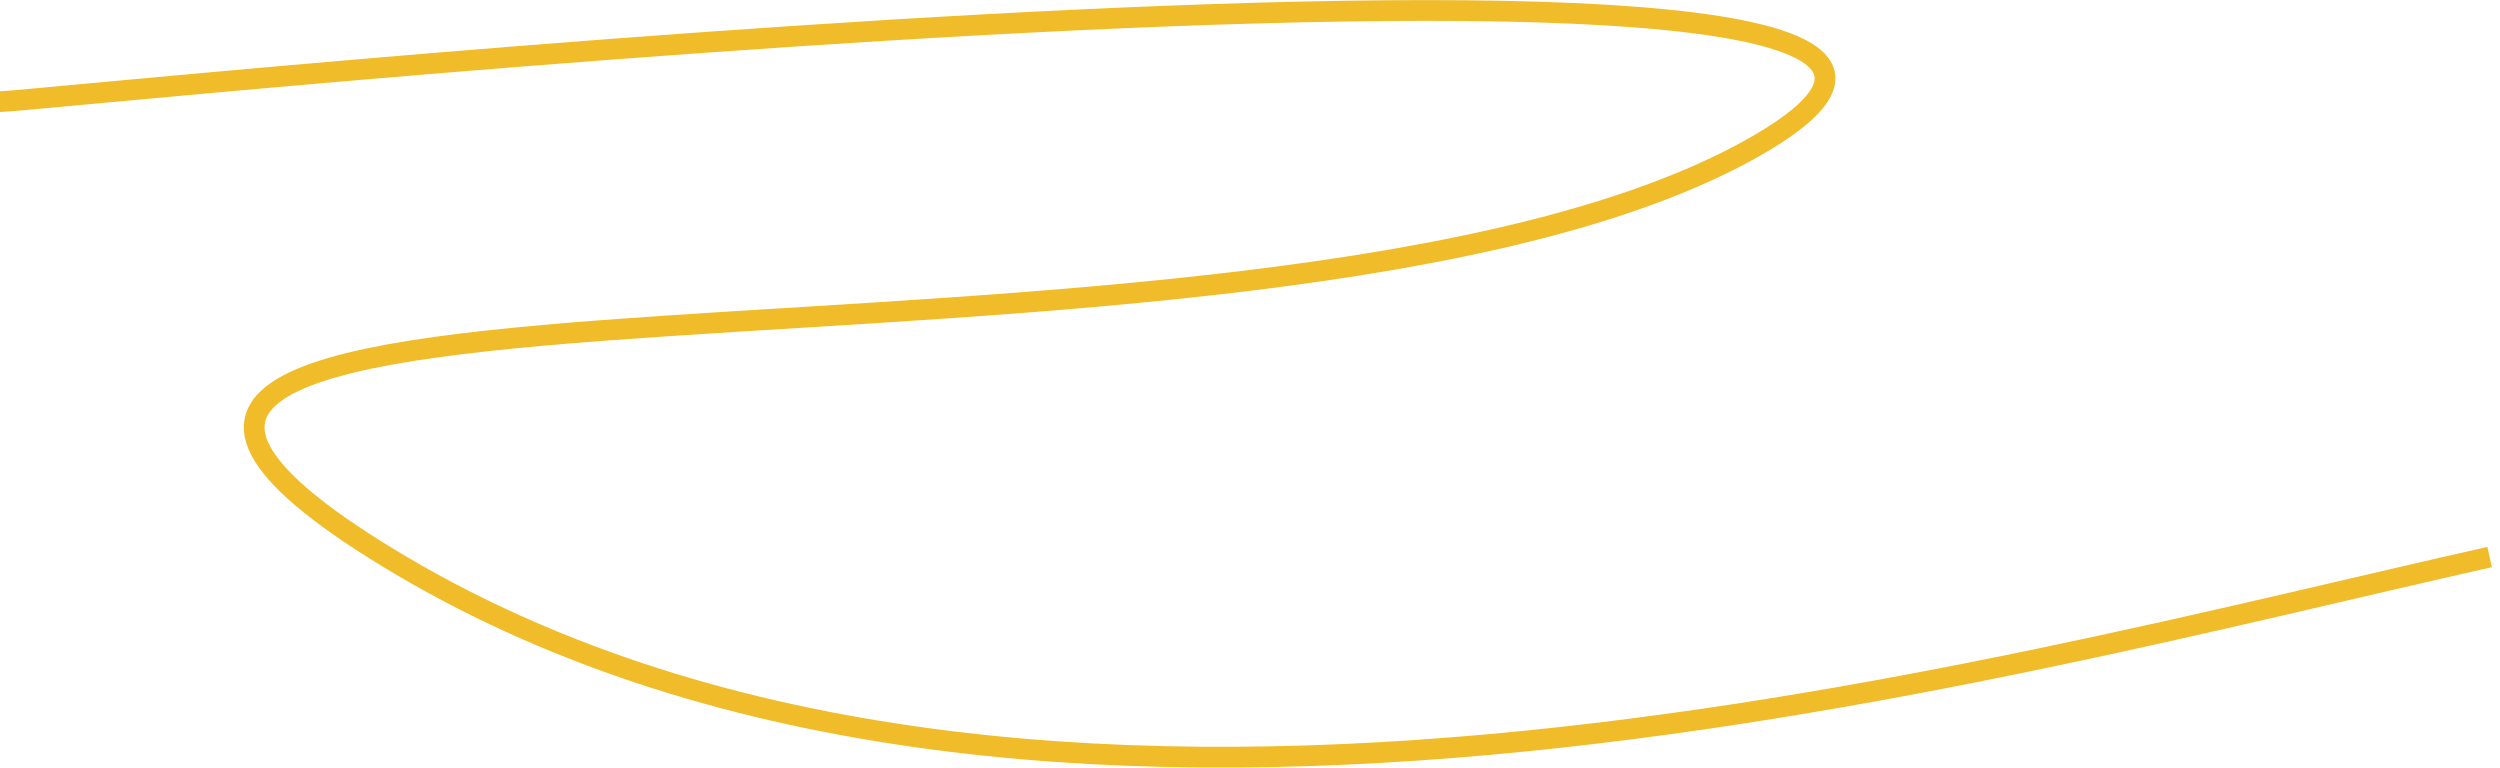 <?xml version="1.0" encoding="UTF-8"?> <!-- Generator: Adobe Illustrator 25.0.1, SVG Export Plug-In . SVG Version: 6.00 Build 0) --> <svg xmlns="http://www.w3.org/2000/svg" xmlns:xlink="http://www.w3.org/1999/xlink" id="Слой_1" x="0px" y="0px" viewBox="0 0 241 74" style="enable-background:new 0 0 241 74;" xml:space="preserve"> <style type="text/css"> .st0{fill:none;stroke:#F1BC2A;stroke-width:2;} </style> <path class="st0" d="M0,9.8c3.6,0,216.9-22.5,168.9,4.5C120.9,41.2-18,19.9,37.3,53.7c61.3,37.4,154.4,10.8,202.7,0"></path> </svg> 